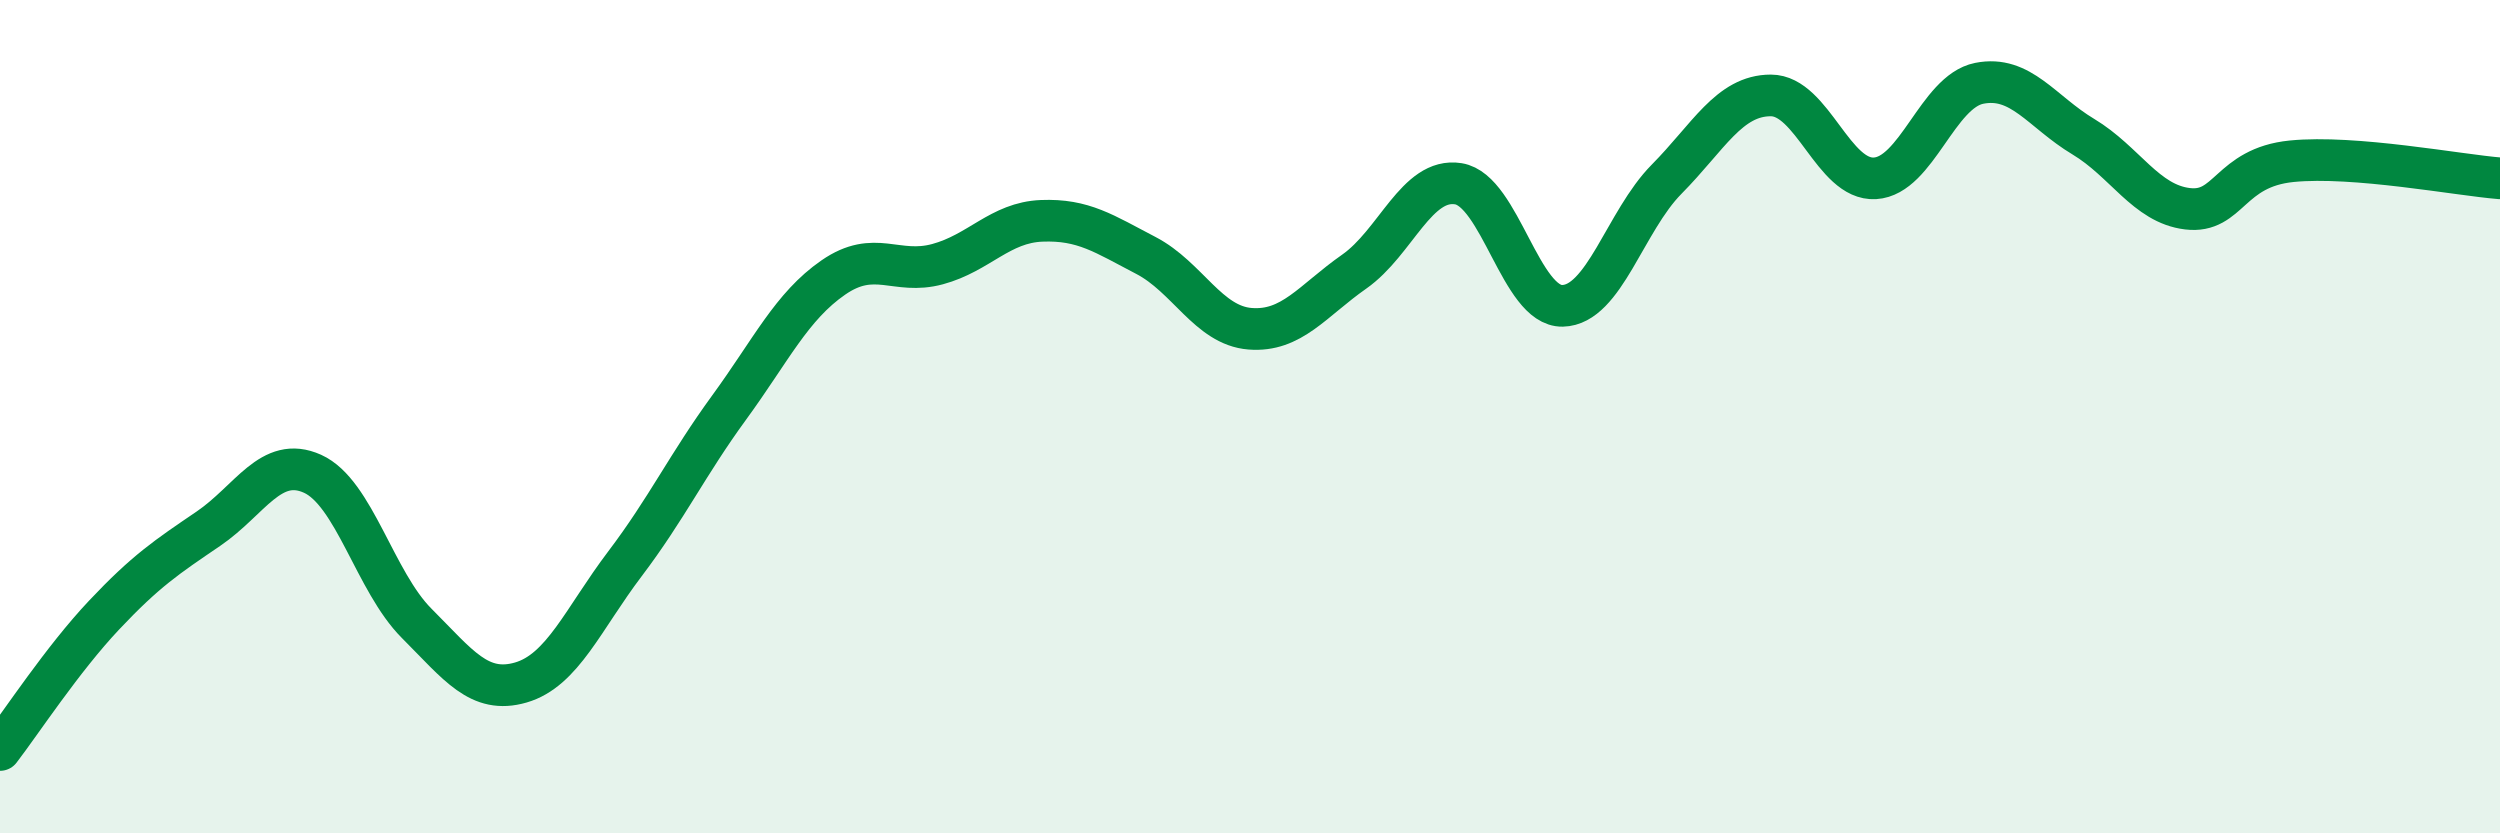 
    <svg width="60" height="20" viewBox="0 0 60 20" xmlns="http://www.w3.org/2000/svg">
      <path
        d="M 0,18 C 0.5,17.35 1.5,15.82 2.5,14.76 C 3.5,13.7 4,13.37 5,12.69 C 6,12.01 6.5,10.92 7.5,11.37 C 8.5,11.82 9,13.96 10,14.96 C 11,15.96 11.5,16.67 12.5,16.38 C 13.5,16.09 14,14.85 15,13.53 C 16,12.21 16.5,11.15 17.5,9.78 C 18.5,8.41 19,7.35 20,6.66 C 21,5.97 21.5,6.61 22.5,6.34 C 23.5,6.07 24,5.34 25,5.3 C 26,5.26 26.5,5.61 27.5,6.13 C 28.5,6.65 29,7.81 30,7.89 C 31,7.97 31.5,7.22 32.5,6.52 C 33.5,5.82 34,4.25 35,4.41 C 36,4.57 36.5,7.36 37.5,7.34 C 38.5,7.32 39,5.31 40,4.3 C 41,3.29 41.5,2.29 42.5,2.29 C 43.5,2.29 44,4.34 45,4.28 C 46,4.22 46.5,2.2 47.5,2 C 48.5,1.8 49,2.68 50,3.28 C 51,3.88 51.5,4.89 52.5,5.01 C 53.5,5.13 53.5,4.02 55,3.87 C 56.5,3.72 59,4.2 60,4.28L60 20L0 20Z"
        fill="#008740"
        opacity="0.1"
        stroke-linecap="round"
        stroke-linejoin="round"
      />
      <path
        d="M 0,18 C 0.5,17.35 1.5,15.82 2.5,14.76 C 3.5,13.7 4,13.37 5,12.69 C 6,12.01 6.5,10.92 7.5,11.37 C 8.5,11.82 9,13.96 10,14.96 C 11,15.96 11.5,16.67 12.5,16.38 C 13.5,16.09 14,14.85 15,13.53 C 16,12.21 16.5,11.15 17.5,9.78 C 18.5,8.41 19,7.35 20,6.66 C 21,5.97 21.5,6.61 22.5,6.34 C 23.5,6.07 24,5.34 25,5.3 C 26,5.26 26.5,5.61 27.5,6.13 C 28.5,6.65 29,7.81 30,7.89 C 31,7.97 31.5,7.22 32.5,6.52 C 33.5,5.82 34,4.25 35,4.41 C 36,4.57 36.5,7.36 37.5,7.34 C 38.5,7.32 39,5.31 40,4.3 C 41,3.29 41.5,2.29 42.5,2.29 C 43.5,2.29 44,4.34 45,4.28 C 46,4.22 46.5,2.2 47.5,2 C 48.5,1.8 49,2.68 50,3.28 C 51,3.88 51.5,4.89 52.5,5.01 C 53.5,5.13 53.5,4.02 55,3.87 C 56.5,3.72 59,4.2 60,4.28"
        stroke="#008740"
        stroke-width="1"
        fill="none"
        stroke-linecap="round"
        stroke-linejoin="round"
      />
    </svg>
  